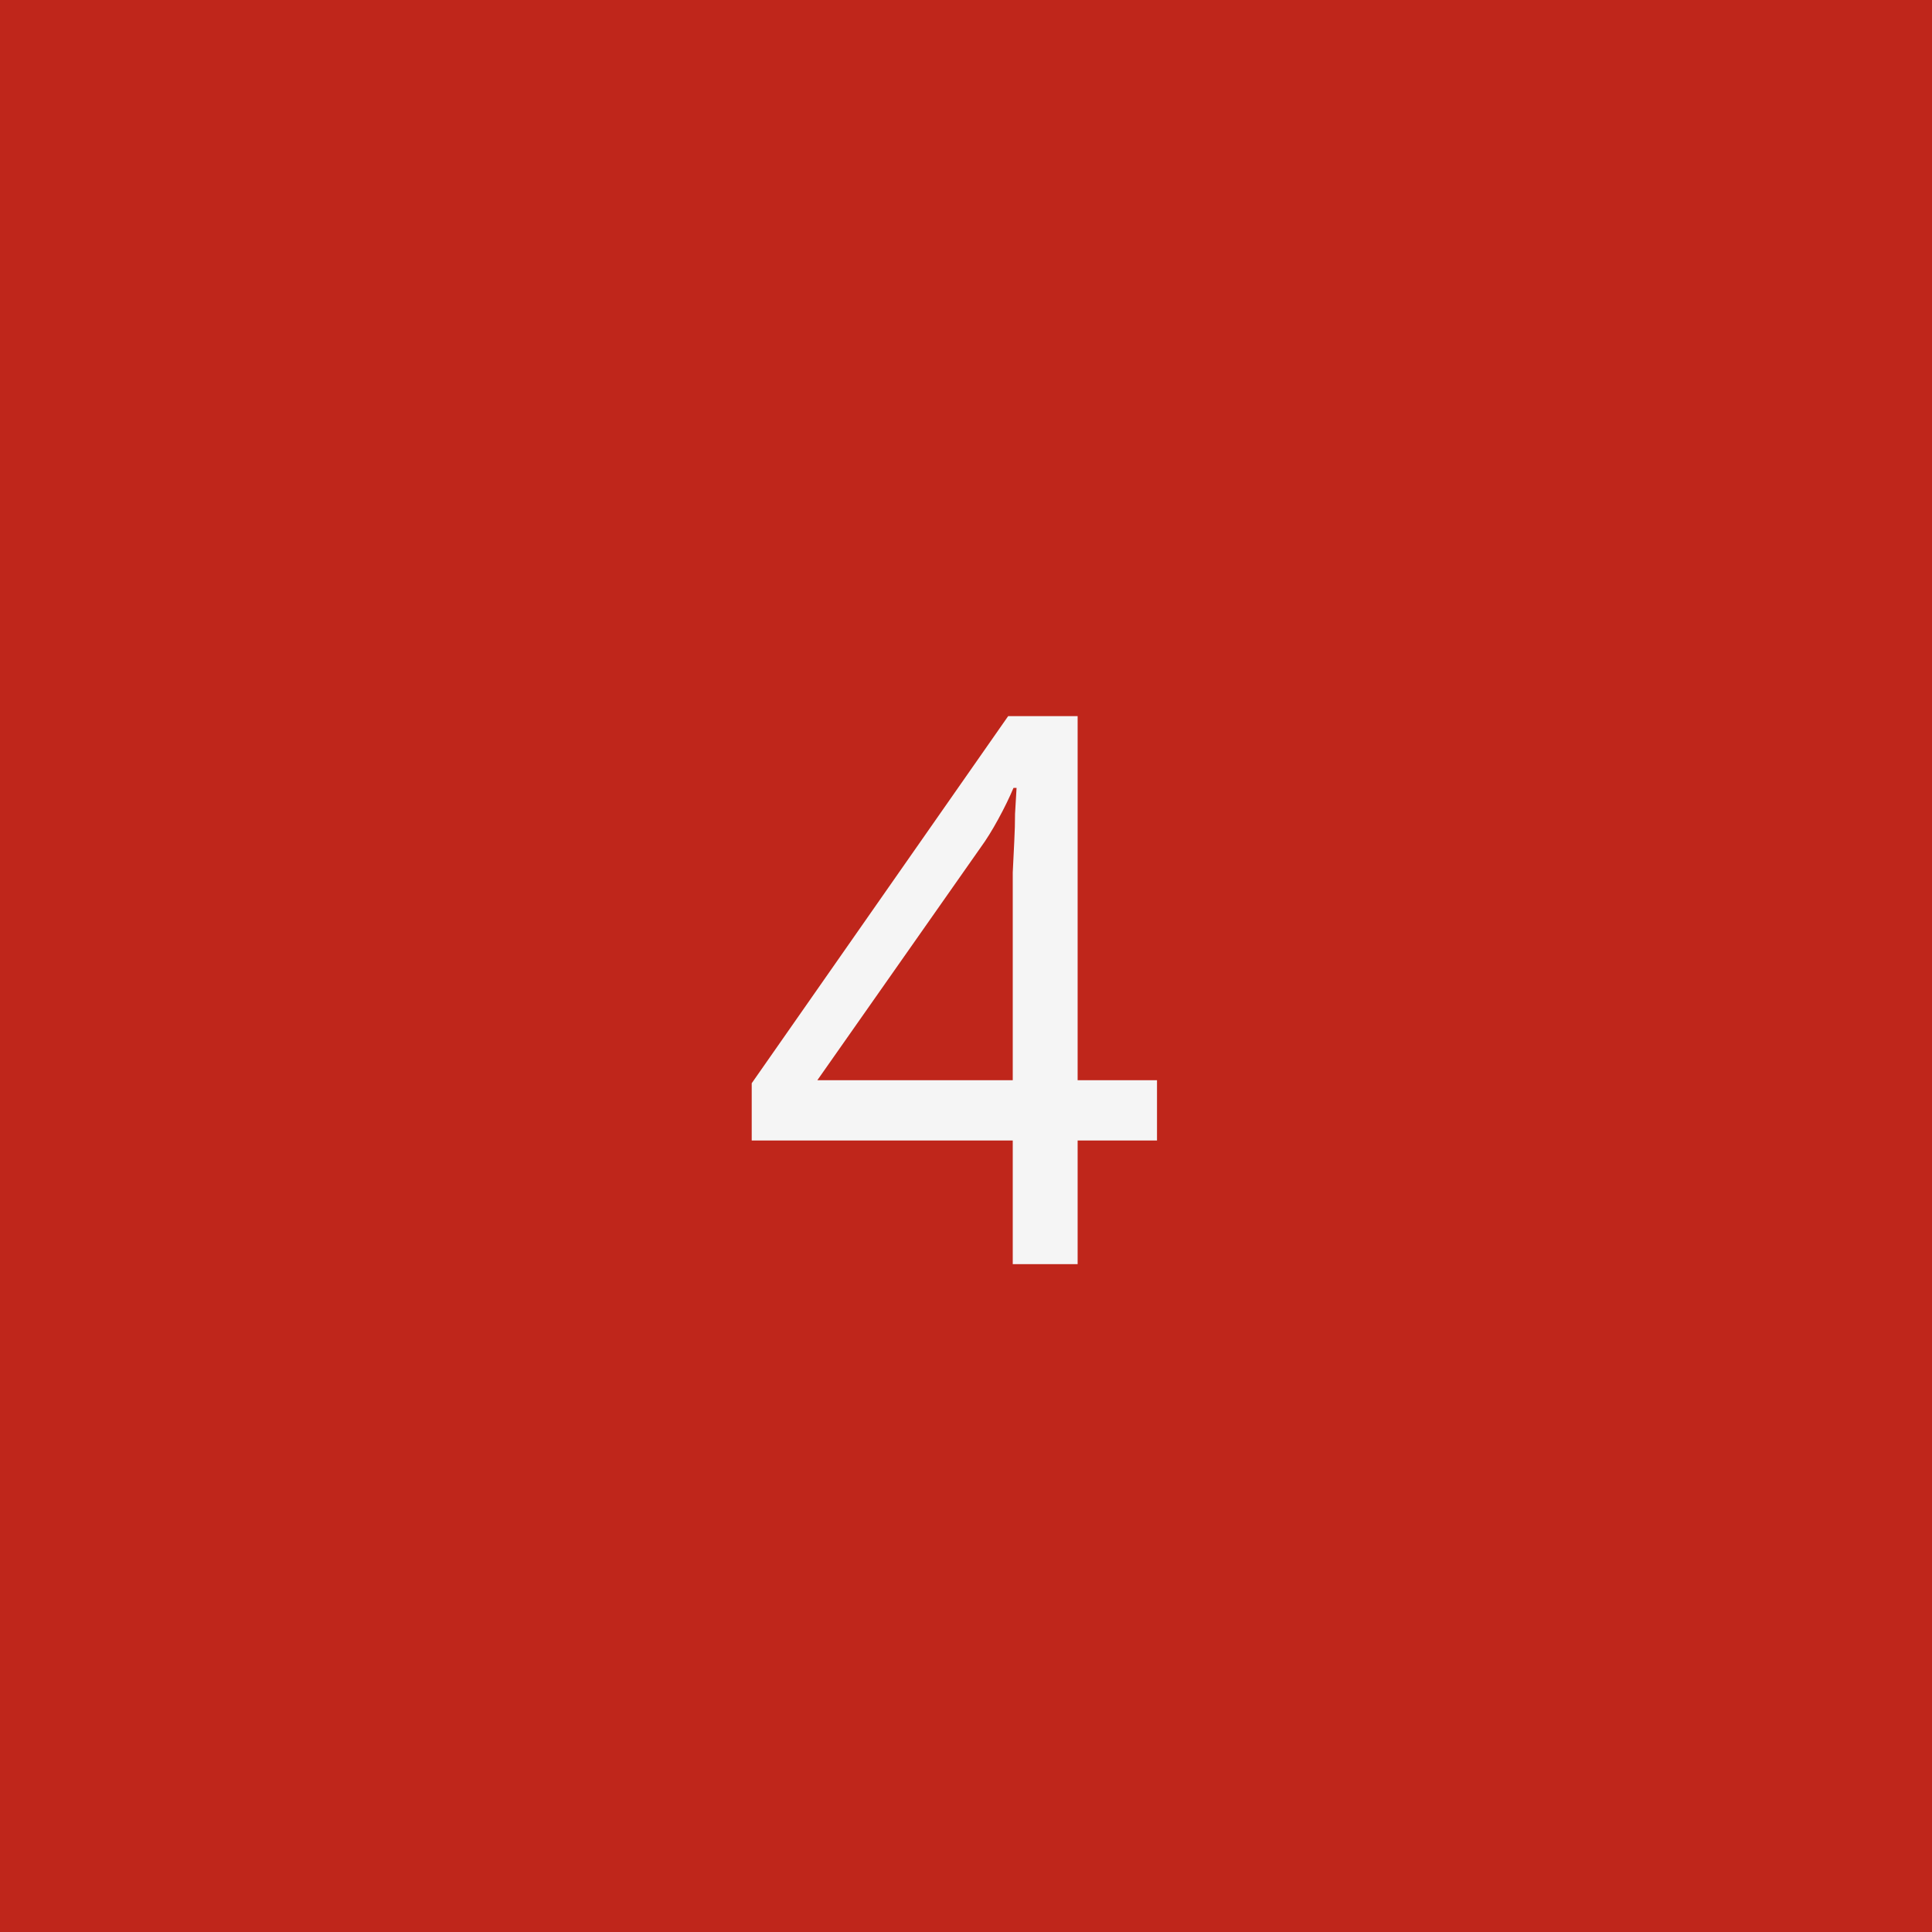<svg width="81" height="81" viewBox="0 0 81 81" fill="none" xmlns="http://www.w3.org/2000/svg">
<path d="M81 0H0V81H81V0Z" fill="#BF261B"/>
<path d="M48.508 47.816H45.18V53H42.46V47.816H31.516V45.416L42.268 30.024H45.18V45.288H48.508V47.816ZM42.46 38.088C42.46 37.533 42.46 37.032 42.46 36.584C42.481 36.115 42.502 35.677 42.524 35.272C42.545 34.867 42.556 34.483 42.556 34.12C42.577 33.736 42.598 33.373 42.62 33.032H42.492C42.321 33.437 42.108 33.875 41.852 34.344C41.596 34.813 41.35 35.208 41.116 35.528L34.268 45.288H42.46V38.088Z" fill="#F5F5F5"/>
</svg>
